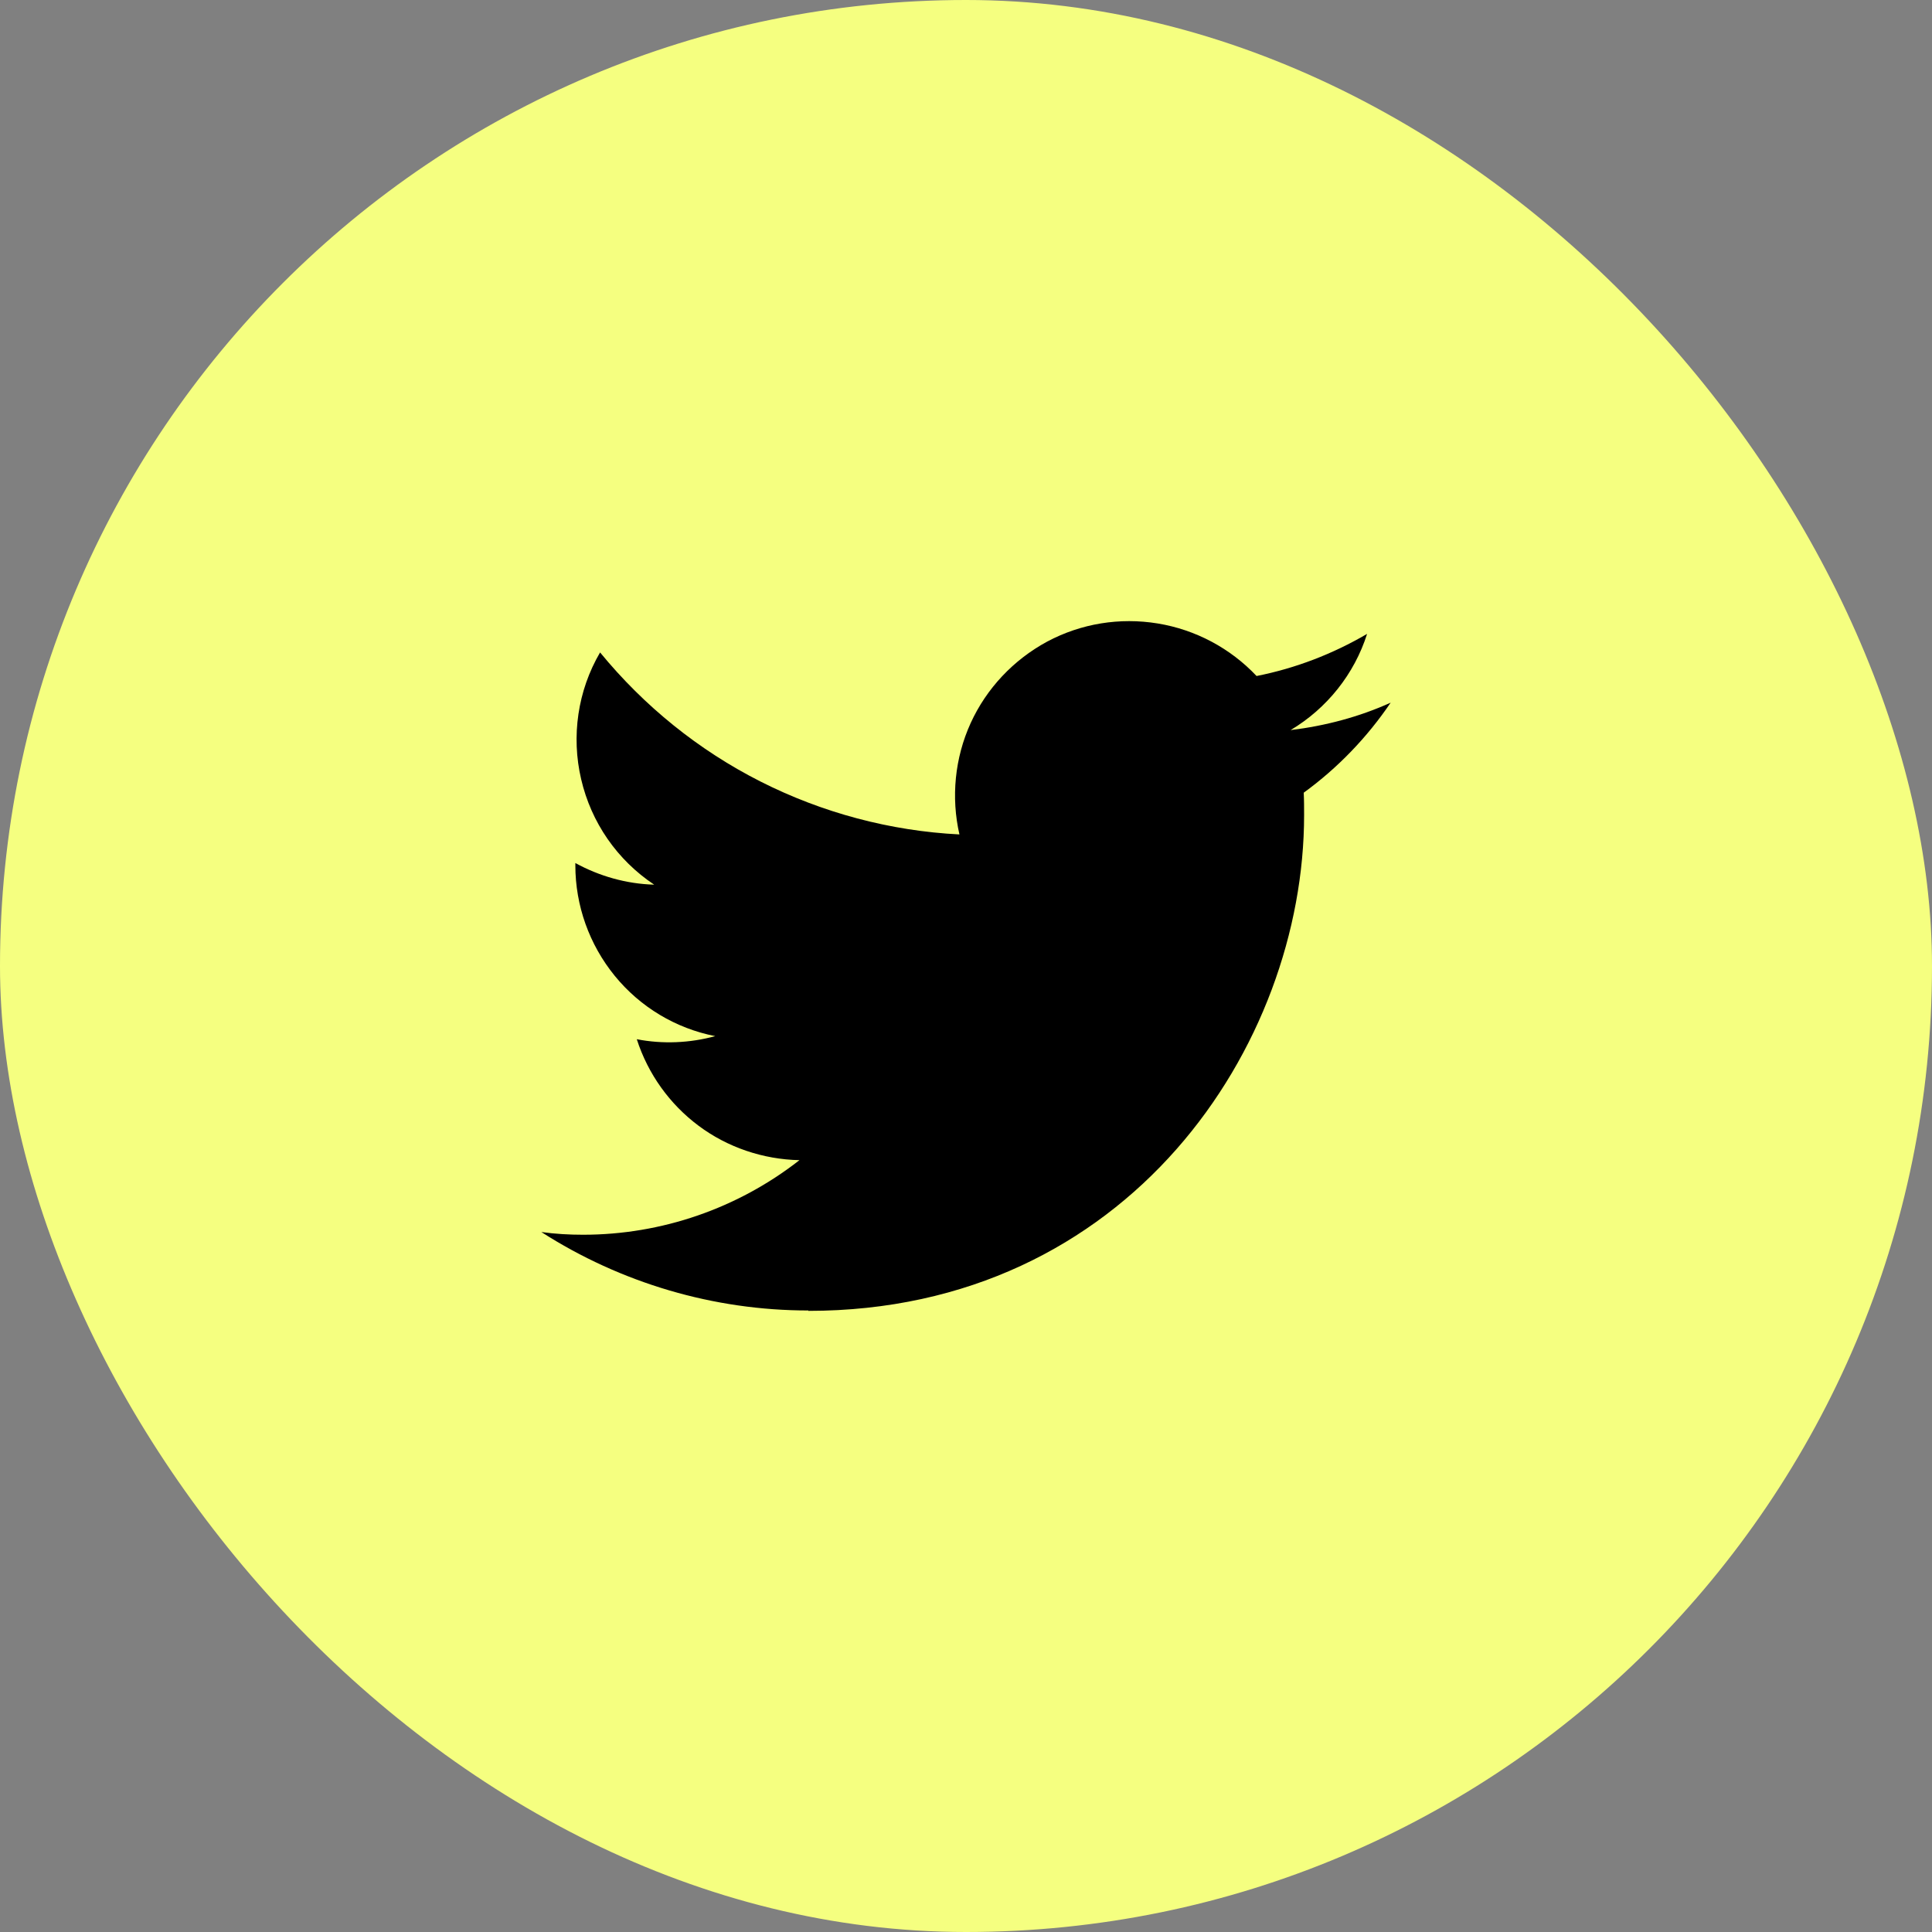 <svg width="50" height="50" viewBox="0 0 50 50" fill="none" xmlns="http://www.w3.org/2000/svg">
<rect x="0" y="0" width="50" height="50" fill="#808080" stroke="none"/>
<rect width="50" height="50" rx="25" fill="#F5FF80"/>
<path d="M20.92 33.925C29.21 33.925 33.75 27.055 33.75 21.095C33.75 20.905 33.75 20.705 33.74 20.515C34.62 19.875 35.38 19.085 35.99 18.185C35.17 18.555 34.3 18.785 33.4 18.895C34.34 18.335 35.05 17.445 35.38 16.405C34.49 16.925 33.53 17.295 32.52 17.495C31.84 16.775 30.94 16.295 29.96 16.135C28.98 15.975 27.98 16.135 27.1 16.605C26.23 17.075 25.53 17.815 25.12 18.715C24.71 19.615 24.61 20.635 24.83 21.595C23.04 21.505 21.28 21.035 19.68 20.225C18.08 19.415 16.67 18.275 15.53 16.885C14.95 17.875 14.78 19.055 15.04 20.165C15.3 21.285 15.97 22.255 16.93 22.895C16.21 22.875 15.51 22.675 14.89 22.335V22.395C14.89 23.435 15.25 24.445 15.91 25.255C16.57 26.065 17.49 26.615 18.51 26.815C17.85 26.995 17.15 27.025 16.48 26.895C16.77 27.795 17.33 28.575 18.08 29.135C18.83 29.695 19.75 30.005 20.69 30.025C19.09 31.275 17.12 31.955 15.09 31.955C14.73 31.955 14.37 31.935 14.01 31.885C16.07 33.205 18.47 33.915 20.92 33.915V33.925Z" fill="black"/>
</svg>
